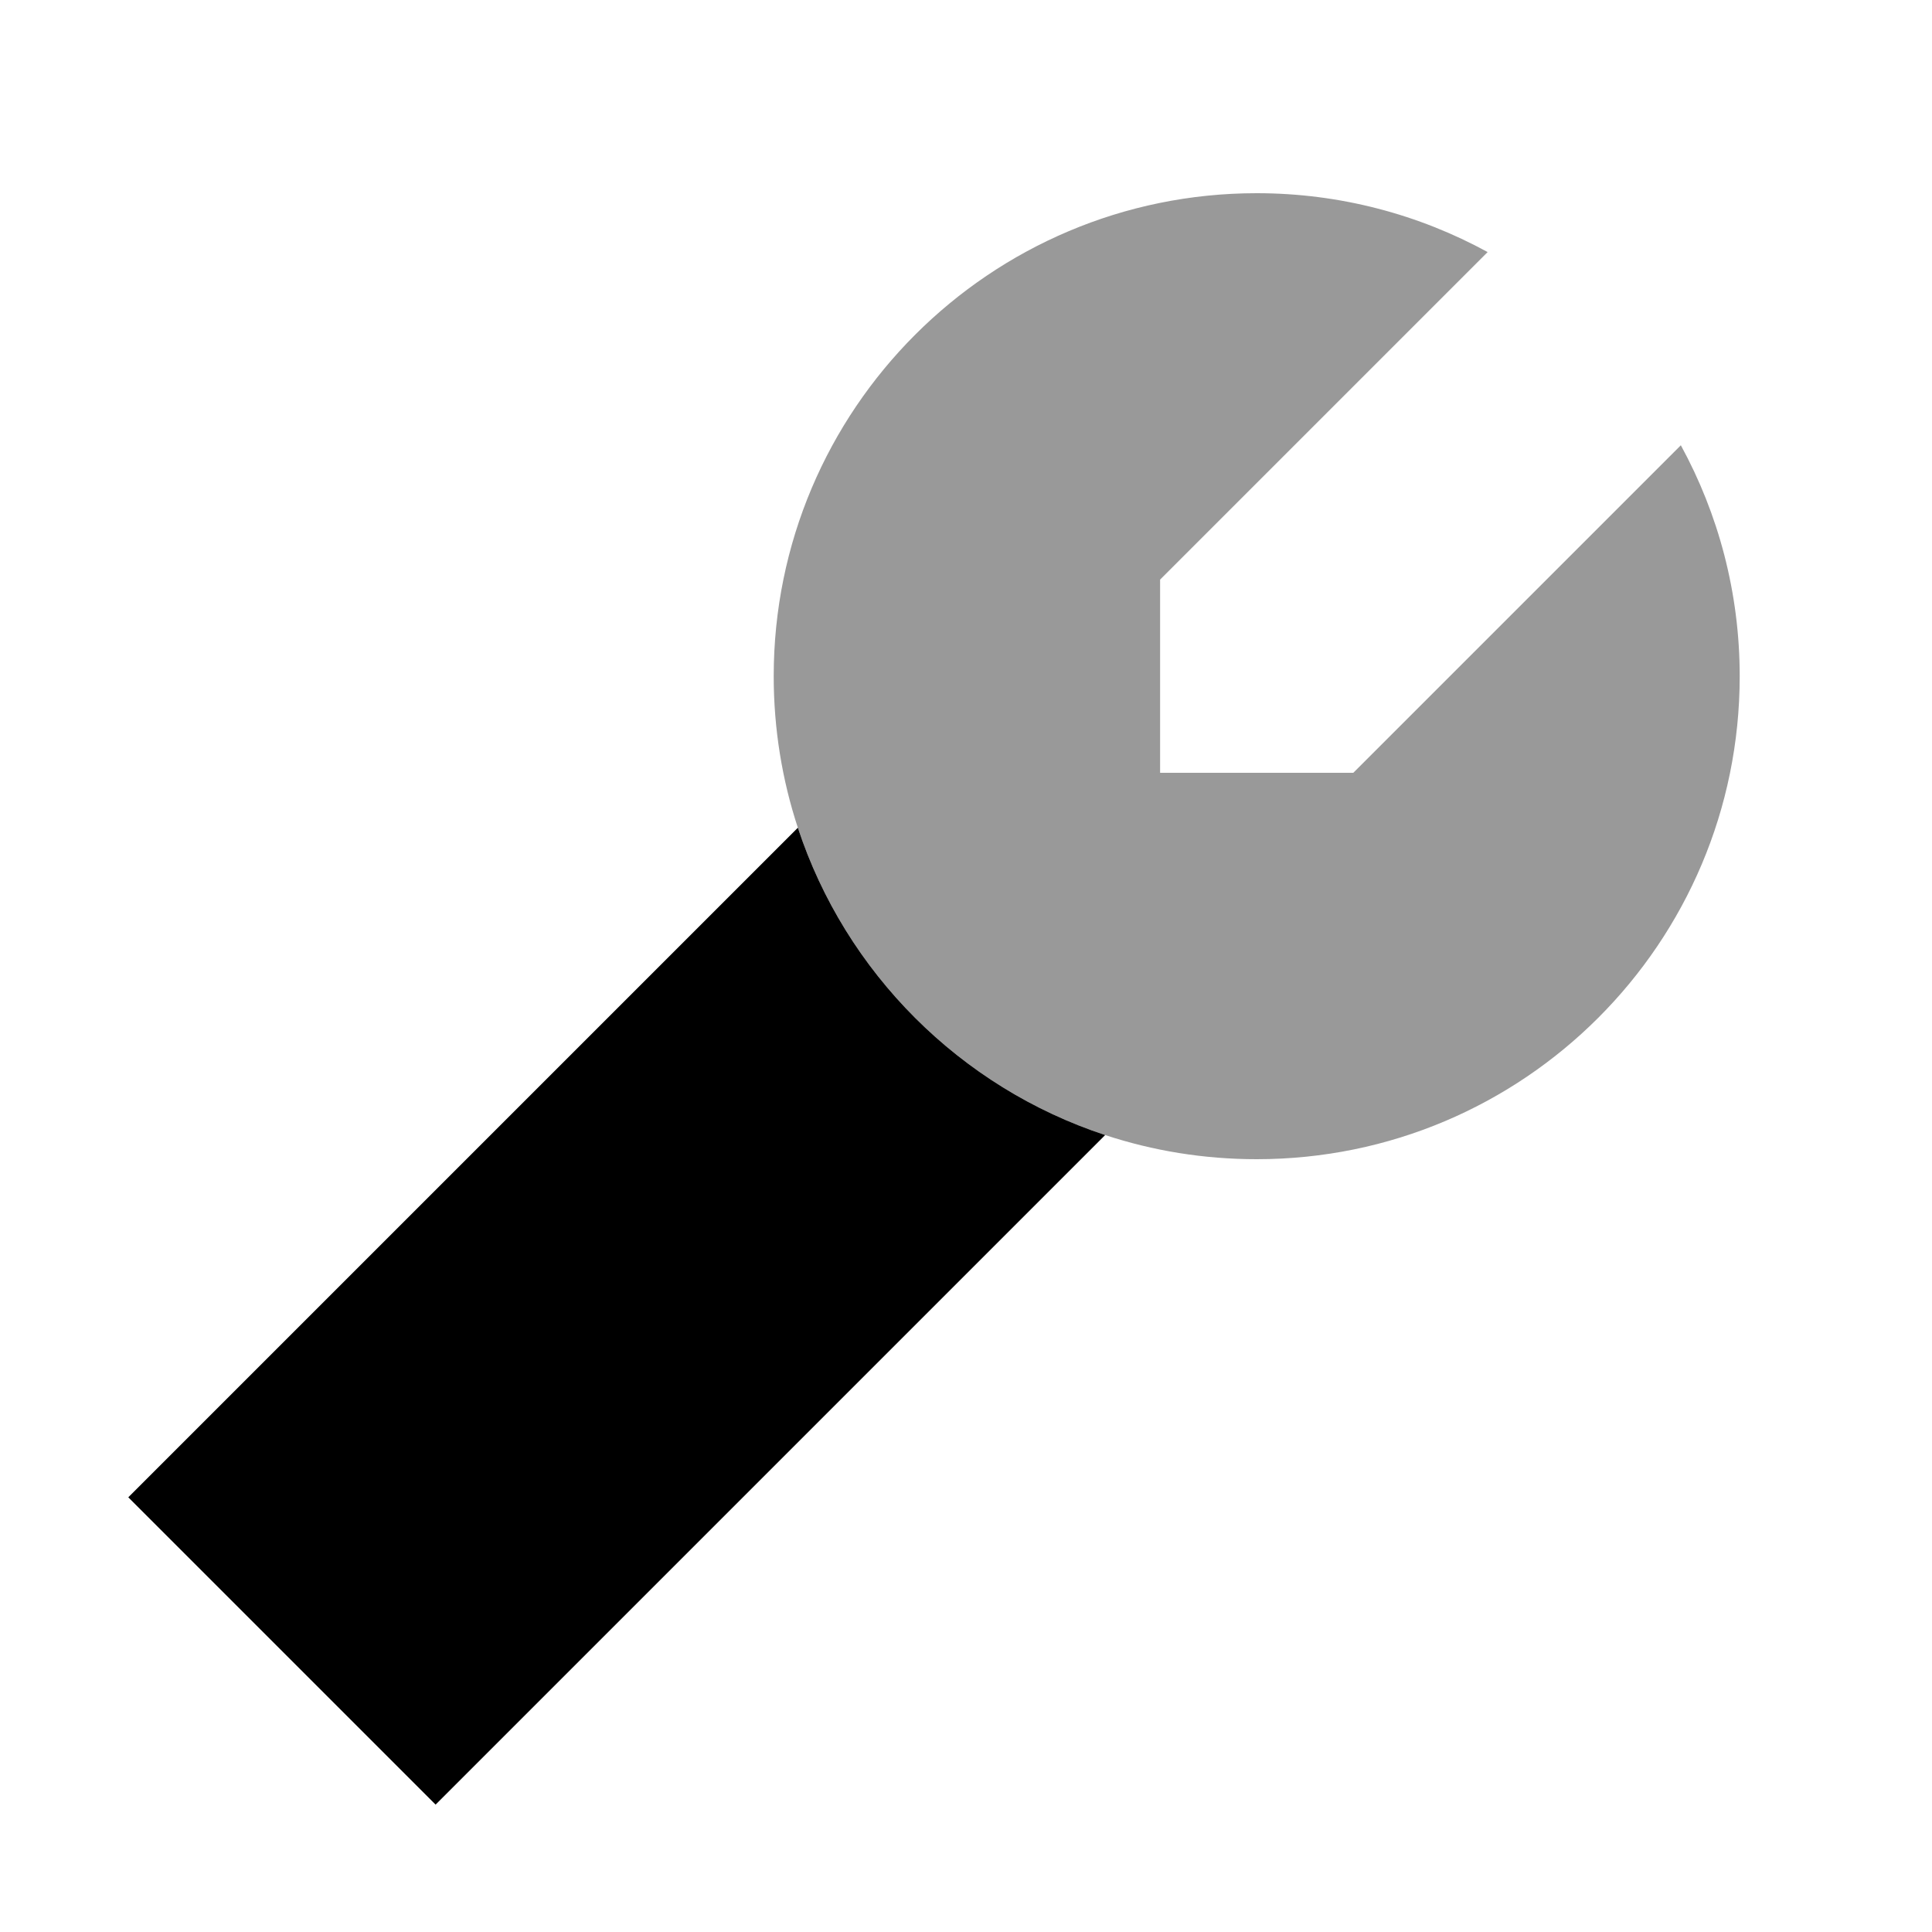 <svg xmlns="http://www.w3.org/2000/svg" viewBox="0 0 640 640"><!--! Font Awesome Pro 7.1.0 by @fontawesome - https://fontawesome.com License - https://fontawesome.com/license (Commercial License) Copyright 2025 Fonticons, Inc. --><path opacity=".4" fill="currentColor" d="M256.3 224C256.3 241.5 259.1 258.4 264.3 274.2C280.1 322.2 318.1 360.2 366.1 376C381.9 381.2 398.7 384 416.3 384C504.7 384 576.3 312.4 576.3 224C576.3 196.3 569.2 170.2 556.8 147.5L448.3 256L384.3 256L384.3 192L492.8 83.5C470.1 71.1 444 64 416.3 64C328 64 256.3 135.6 256.3 224z"/><path fill="currentColor" d="M264.3 274.2C280.1 322.2 318.1 360.2 366.1 376C232.1 510 158.2 583.9 144.3 597.8L42.5 496C56.4 482.1 130.4 408.1 264.3 274.2z"/></svg>